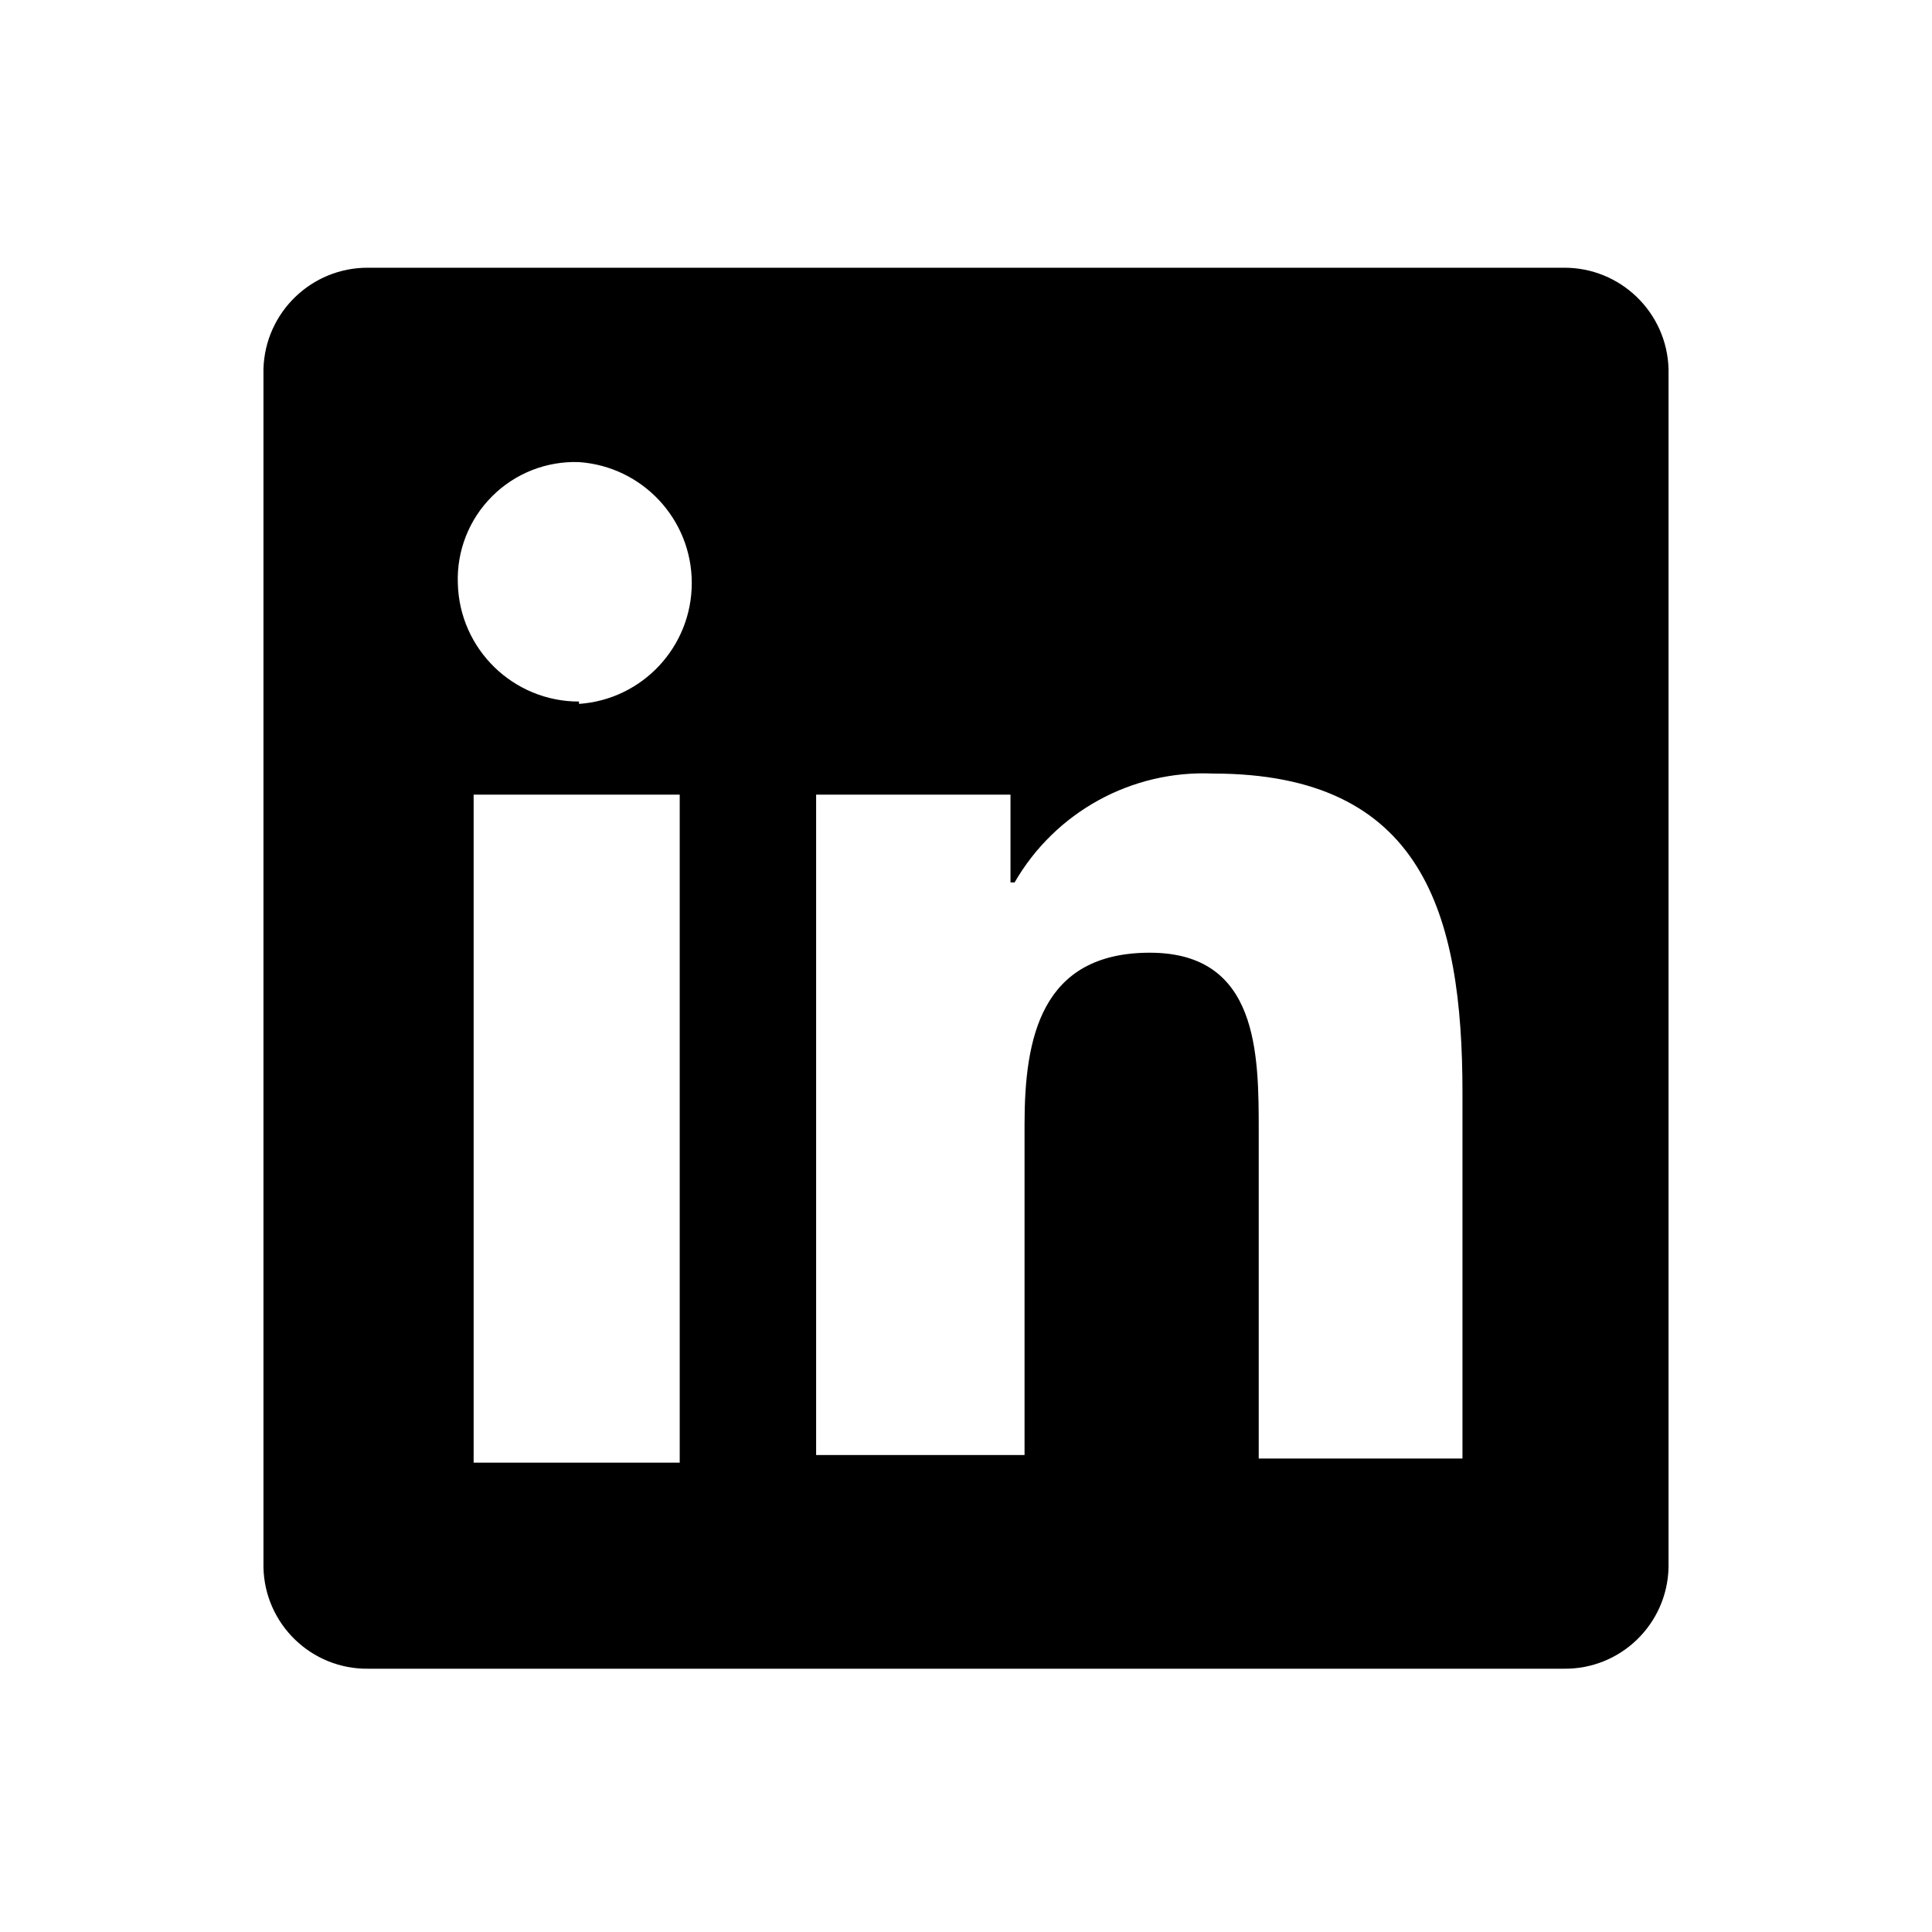 <svg width="33" height="33" viewBox="0 0 33 33" fill="none" xmlns="http://www.w3.org/2000/svg">
<path fill-rule="evenodd" clip-rule="evenodd" d="M26.71 4.573H6.29C5.322 4.567 4.527 5.336 4.5 6.303V26.773C4.522 27.743 5.32 28.515 6.29 28.503H26.71C27.68 28.515 28.478 27.743 28.5 26.773V6.303C28.473 5.336 27.678 4.567 26.71 4.573ZM11.61 24.983H8.09V13.573H11.61V24.983ZM9.89 11.983C8.766 11.984 7.847 11.087 7.82 9.963C7.8 9.408 8.012 8.87 8.405 8.478C8.797 8.085 9.335 7.873 9.89 7.893C10.975 7.969 11.816 8.871 11.816 9.958C11.816 11.046 10.975 11.948 9.89 12.023V11.983ZM24.98 24.913H21.5V19.333C21.5 18.003 21.5 16.273 19.64 16.273C17.78 16.273 17.5 17.733 17.5 19.203V24.853H13.94V13.573H17.26V15.073H17.33C18.024 13.869 19.331 13.151 20.72 13.213C24.31 13.213 24.98 15.613 24.98 18.663V24.913Z" fill="black"/>
</svg>
